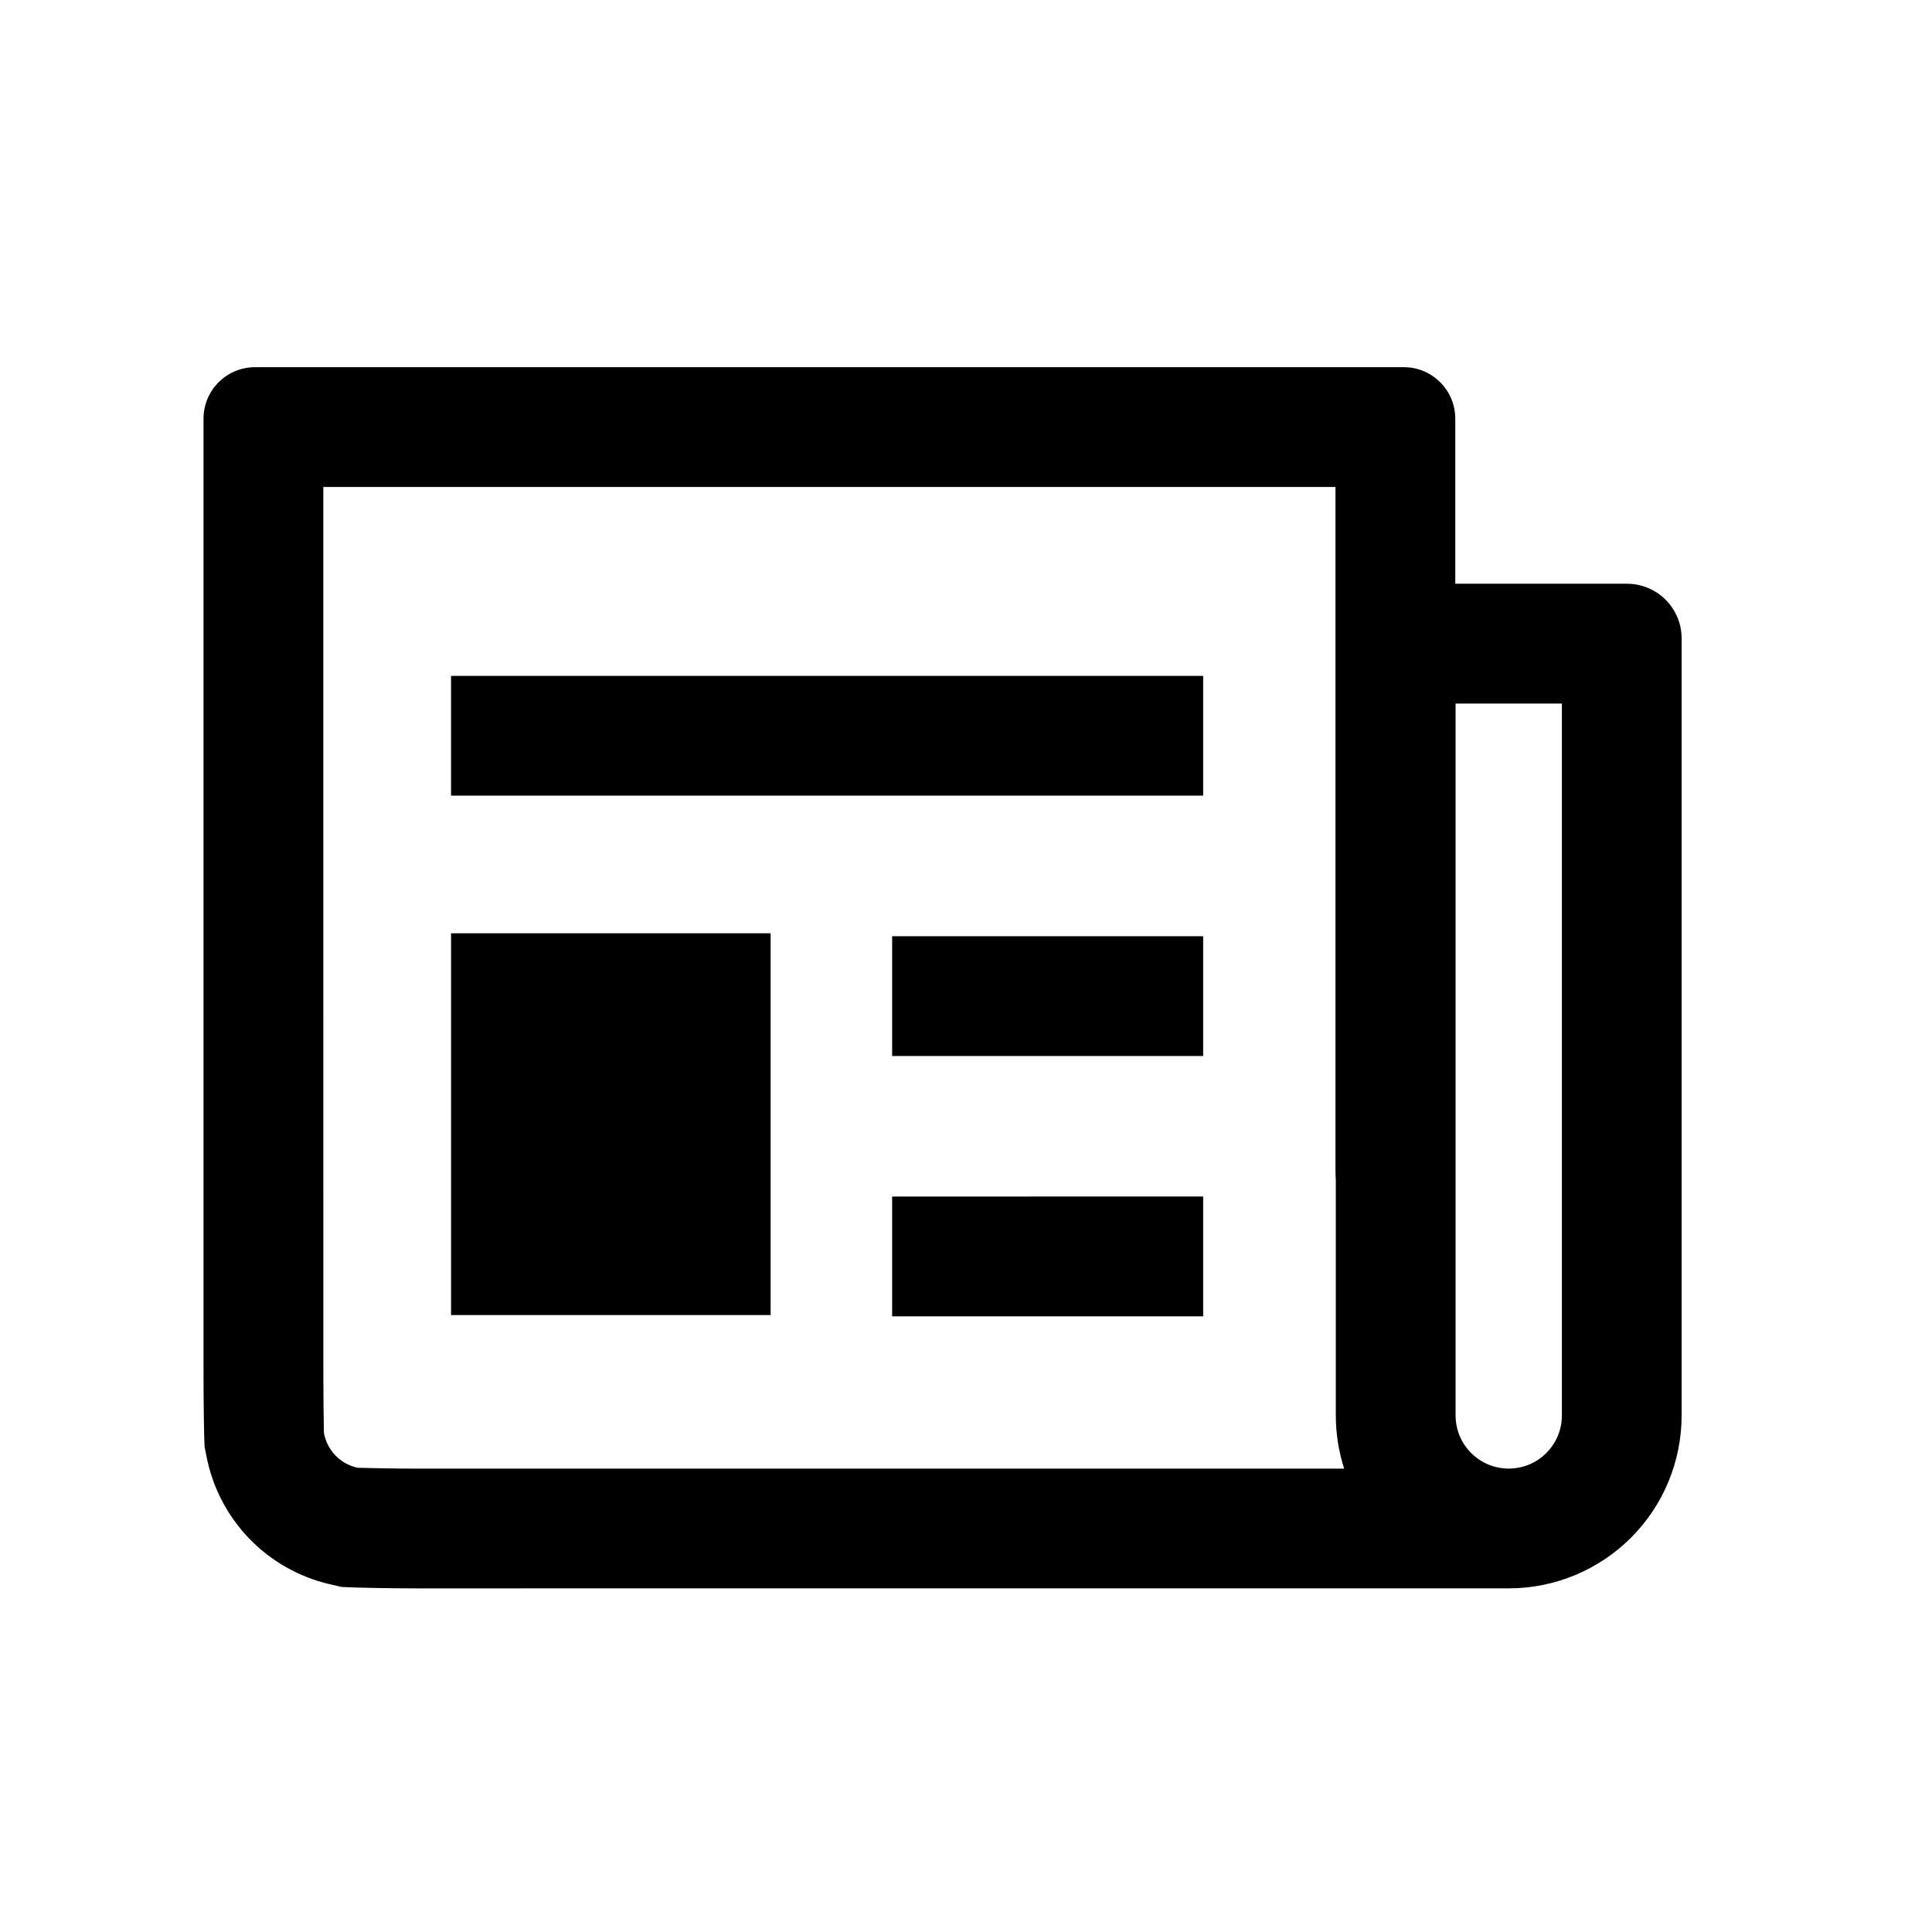 <?xml version="1.0" encoding="UTF-8"?>
<!-- Uploaded to: ICON Repo, www.iconrepo.com, Generator: ICON Repo Mixer Tools -->
<svg fill="#000000" width="800px" height="800px" version="1.1" viewBox="144 144 512 512" xmlns="http://www.w3.org/2000/svg">
 <path d="m254.73 564.94c-7.484 0-16.578-0.176-20.219-0.379l-3.137-0.727 0.004-0.004c-8.148-1.891-15.566-6.102-21.367-12.129-5.797-6.023-9.723-13.602-11.301-21.812l-0.508-2.629c-0.141-3.027-0.266-11.629-0.266-19.102v-253.25c0.027-7.508 6.106-13.582 13.613-13.602h304.51c7.504 0.023 13.578 6.098 13.605 13.602v43.789h45.551c3.824 0.012 7.488 1.539 10.191 4.242 2.707 2.703 4.231 6.367 4.242 10.191v205.98c0 12.152-4.824 23.805-13.418 32.398s-20.246 13.422-32.398 13.422zm0-31.738h245.49c-1.469-4.551-2.215-9.301-2.215-14.082v-62.234c-0.055-1.055-0.09-2.09-0.09-3.125v-180.71h-268.23l0.004 235.11c0 6.242 0.078 12.301 0.16 15.566l0.043 0.23c0.871 4.418 4.242 7.918 8.625 8.953l0.273 0.062c3.801 0.113 10.238 0.23 15.941 0.23zm208.12-210.09h-199.32v31.738h199.32zm-114.62 68.223h-84.695v101.16h84.695zm114.62 0.77-82.426 0.004v31.738h82.426zm0 68.984-82.426 0.004v31.746h82.426zm66.895-130.64v188.68c0.016 7.769 6.316 14.059 14.086 14.059 7.766 0 14.07-6.289 14.082-14.059v-188.68z"/>
</svg>